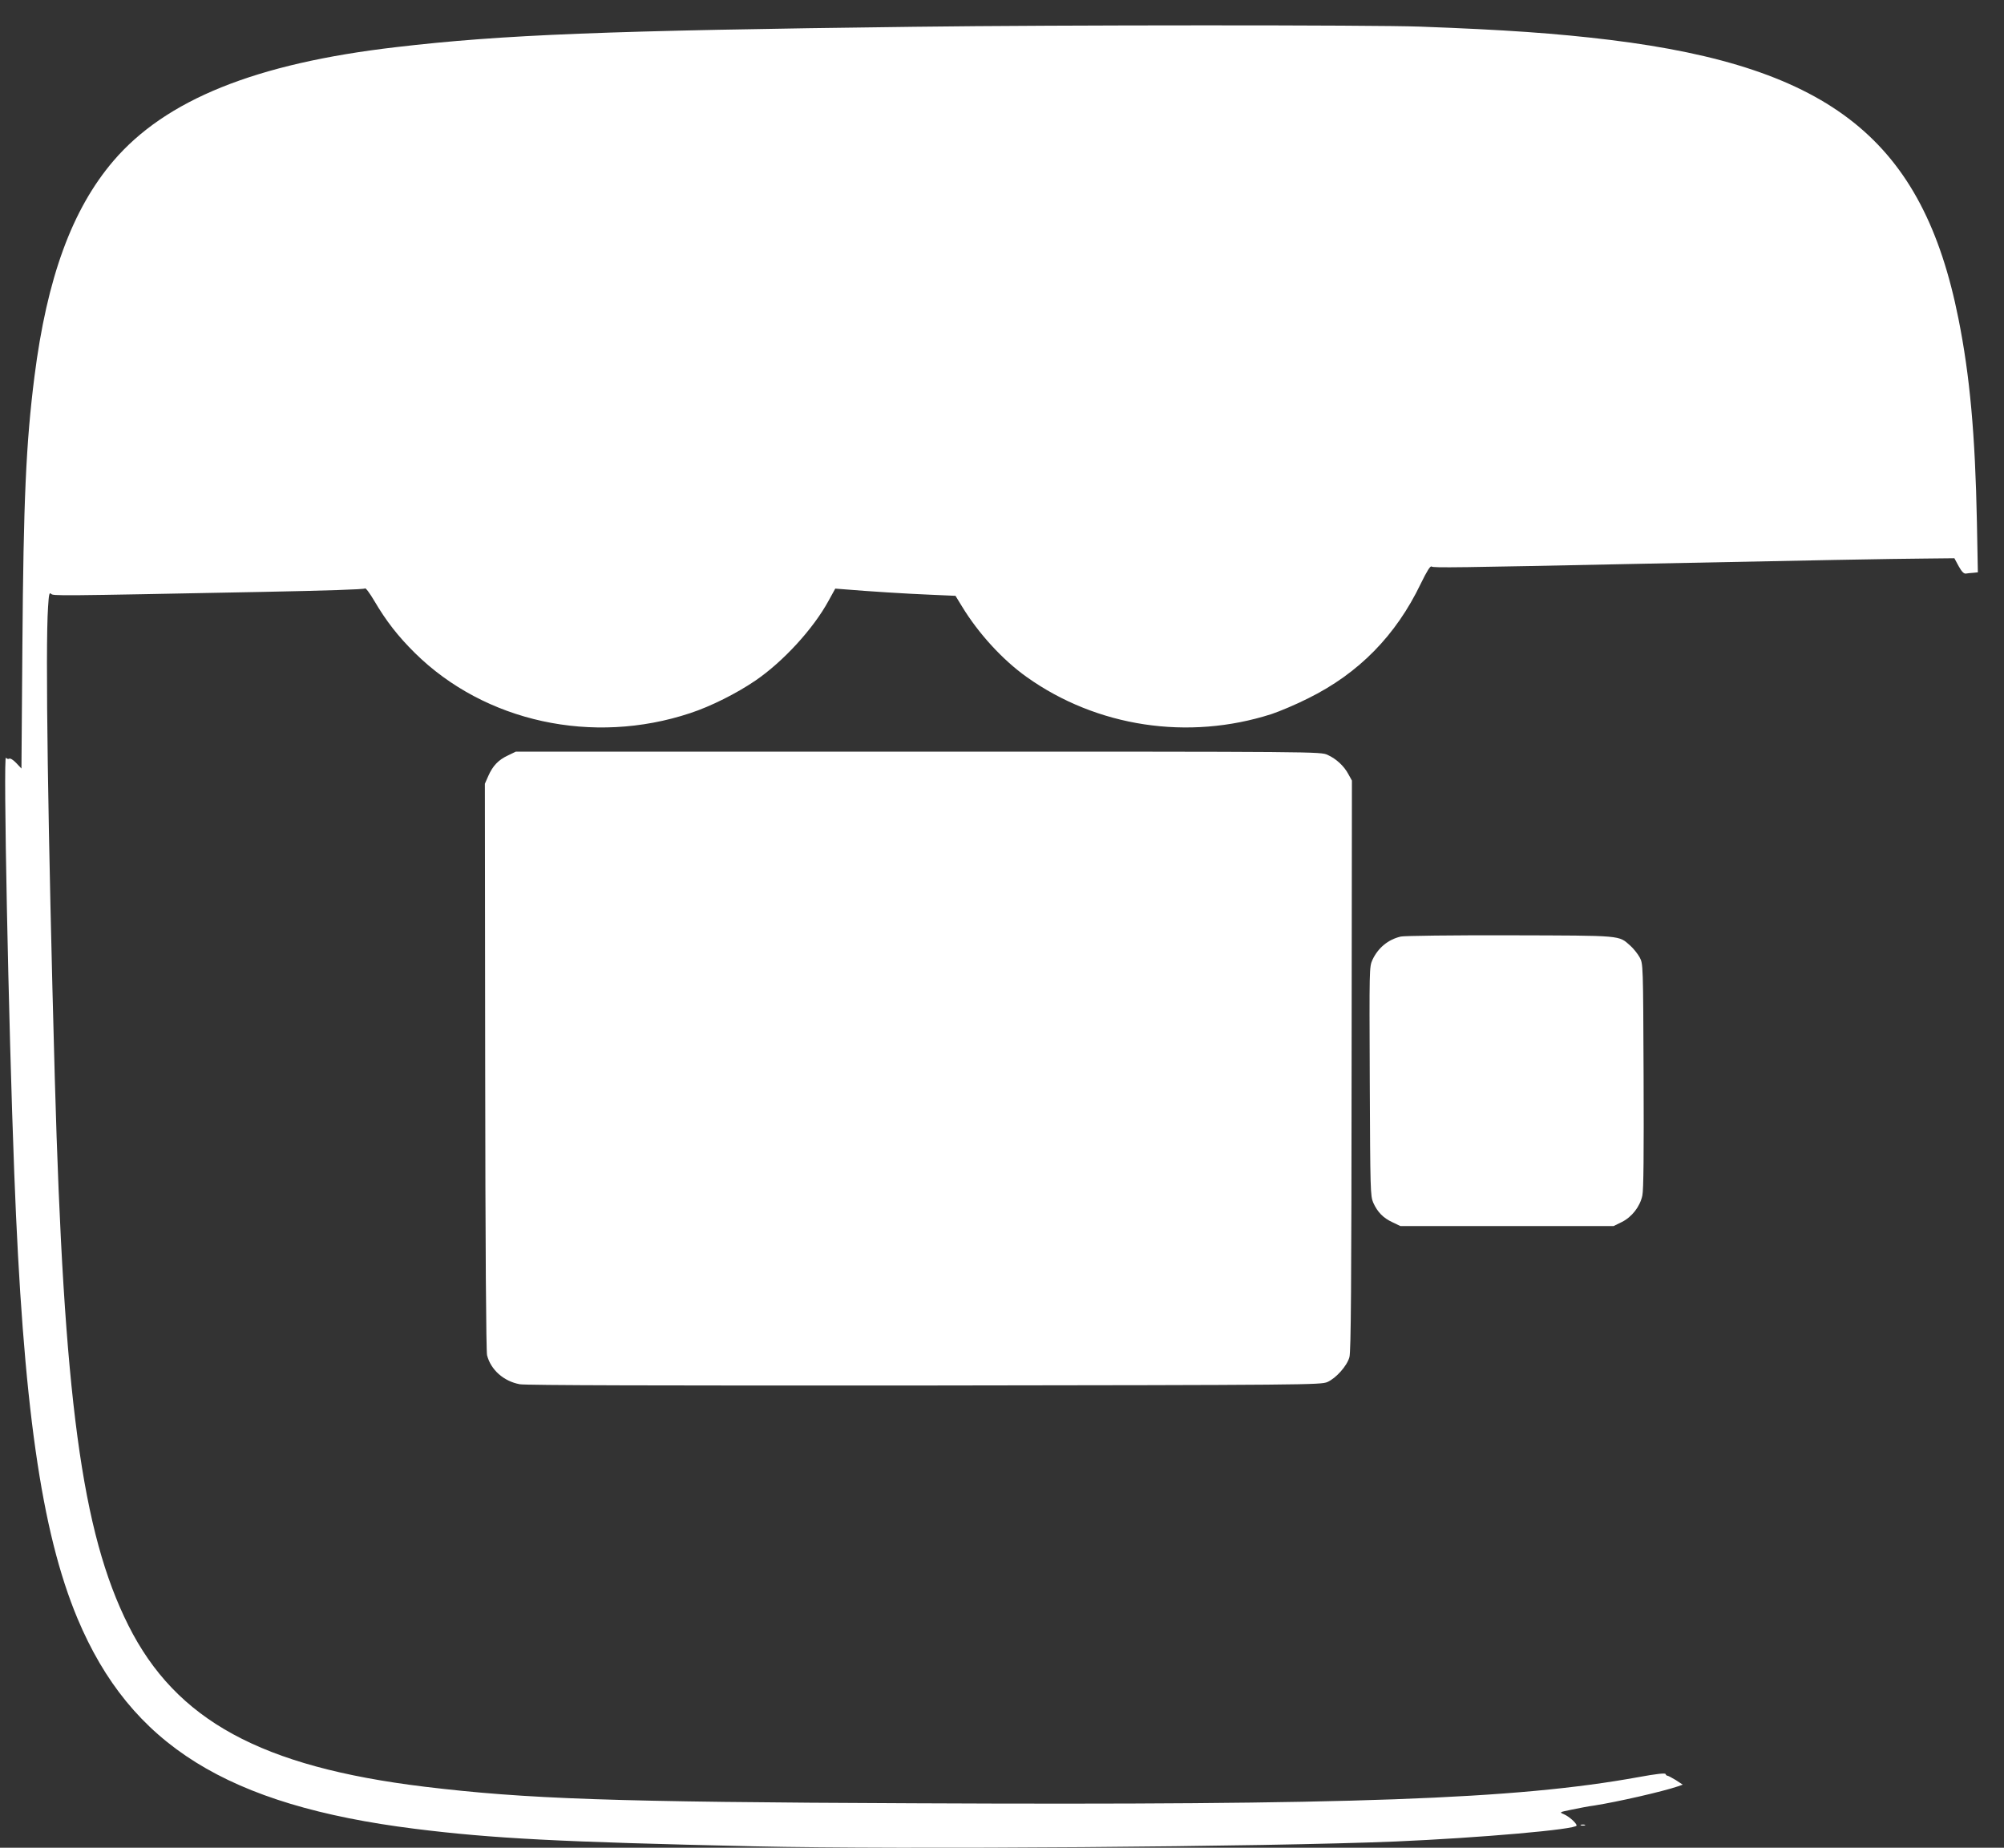 <?xml version="1.0" standalone="no"?>
<!DOCTYPE svg PUBLIC "-//W3C//DTD SVG 20010904//EN"
 "http://www.w3.org/TR/2001/REC-SVG-20010904/DTD/svg10.dtd">
<svg version="1.0" xmlns="http://www.w3.org/2000/svg"
 width="1280pt" height="1180pt" viewBox="0 0 1280 1180"
 preserveAspectRatio="xMidYMid meet">
<rect x="0" y="0" width="1280" height="1180" fill="#333333" stroke="none"/>
<g transform="translate(0,1180) scale(0.1,-0.1)"
fill="#ffffff" stroke="none">
<path d="M5840 11629 c-1969 -24 -2627 -50 -3310 -130 -897 -104 -1472 -336
-1806 -727 -264 -309 -424 -747 -504 -1377 -54 -427 -70 -789 -77 -1722 l-6
-781 -33 35 c-19 20 -38 32 -45 28 -6 -4 -16 -1 -21 6 -18 26 16 -1686 53
-2651 56 -1480 172 -2291 404 -2846 339 -808 957 -1193 2155 -1343 497 -62
918 -84 2170 -112 940 -21 3280 -3 4095 31 534 23 1155 77 1155 102 0 15 -48
58 -81 72 -30 13 -30 13 48 29 43 9 109 22 148 27 146 23 436 89 532 122 l31
11 -44 29 c-25 15 -49 28 -54 28 -4 0 -10 5 -12 11 -2 7 -59 1 -173 -20 -782
-142 -1839 -180 -4630 -167 -1927 8 -2470 27 -3125 106 -1042 127 -1586 424
-1890 1030 -298 595 -413 1452 -470 3495 -44 1594 -61 2749 -43 3008 5 81 8
96 19 85 14 -14 17 -14 1349 12 409 8 652 16 656 22 4 6 30 -29 59 -78 77
-131 152 -227 260 -334 447 -441 1137 -591 1759 -384 131 43 296 126 415 207
179 122 371 332 468 510 l43 78 65 -5 c143 -12 393 -28 544 -34 l159 -7 41
-67 c105 -173 260 -342 413 -451 449 -320 1033 -408 1565 -237 51 17 156 61
233 100 324 160 561 402 720 733 40 82 61 115 69 109 11 -9 153 -7 1356 18
1022 21 1611 32 1794 33 l189 2 27 -50 c20 -36 33 -49 46 -48 11 2 32 4 48 5
l29 3 -6 320 c-11 560 -45 936 -118 1300 -227 1138 -812 1606 -2224 1780 -345
42 -672 65 -1215 85 -301 11 -2304 11 -3230 -1z"/>
<path d="M3245 6976 c-62 -29 -97 -66 -126 -131 l-22 -50 2 -1805 c1 -1173 6
-1819 12 -1845 24 -93 106 -166 209 -185 38 -7 890 -9 2585 -8 2442 3 2531 4
2573 22 55 24 126 103 141 159 10 33 13 461 14 1863 l2 1819 -22 40 c-28 53
-78 99 -133 124 -45 21 -52 21 -2615 21 l-2570 0 -50 -24z"/>
<path d="M8947 5819 c-81 -19 -145 -72 -181 -149 -20 -45 -20 -51 -17 -775 3
-700 4 -732 22 -775 27 -60 63 -98 124 -126 l50 -24 681 0 680 0 53 26 c64 32
116 98 131 169 8 35 10 272 8 765 -3 714 -3 715 -25 756 -12 22 -39 56 -59 74
-78 68 -40 65 -769 67 -369 1 -677 -3 -698 -8z"/>
<path d="M10098 143 c6 -2 18 -2 25 0 6 3 1 5 -13 5 -14 0 -19 -2 -12 -5z"/>
</g>
</svg>

